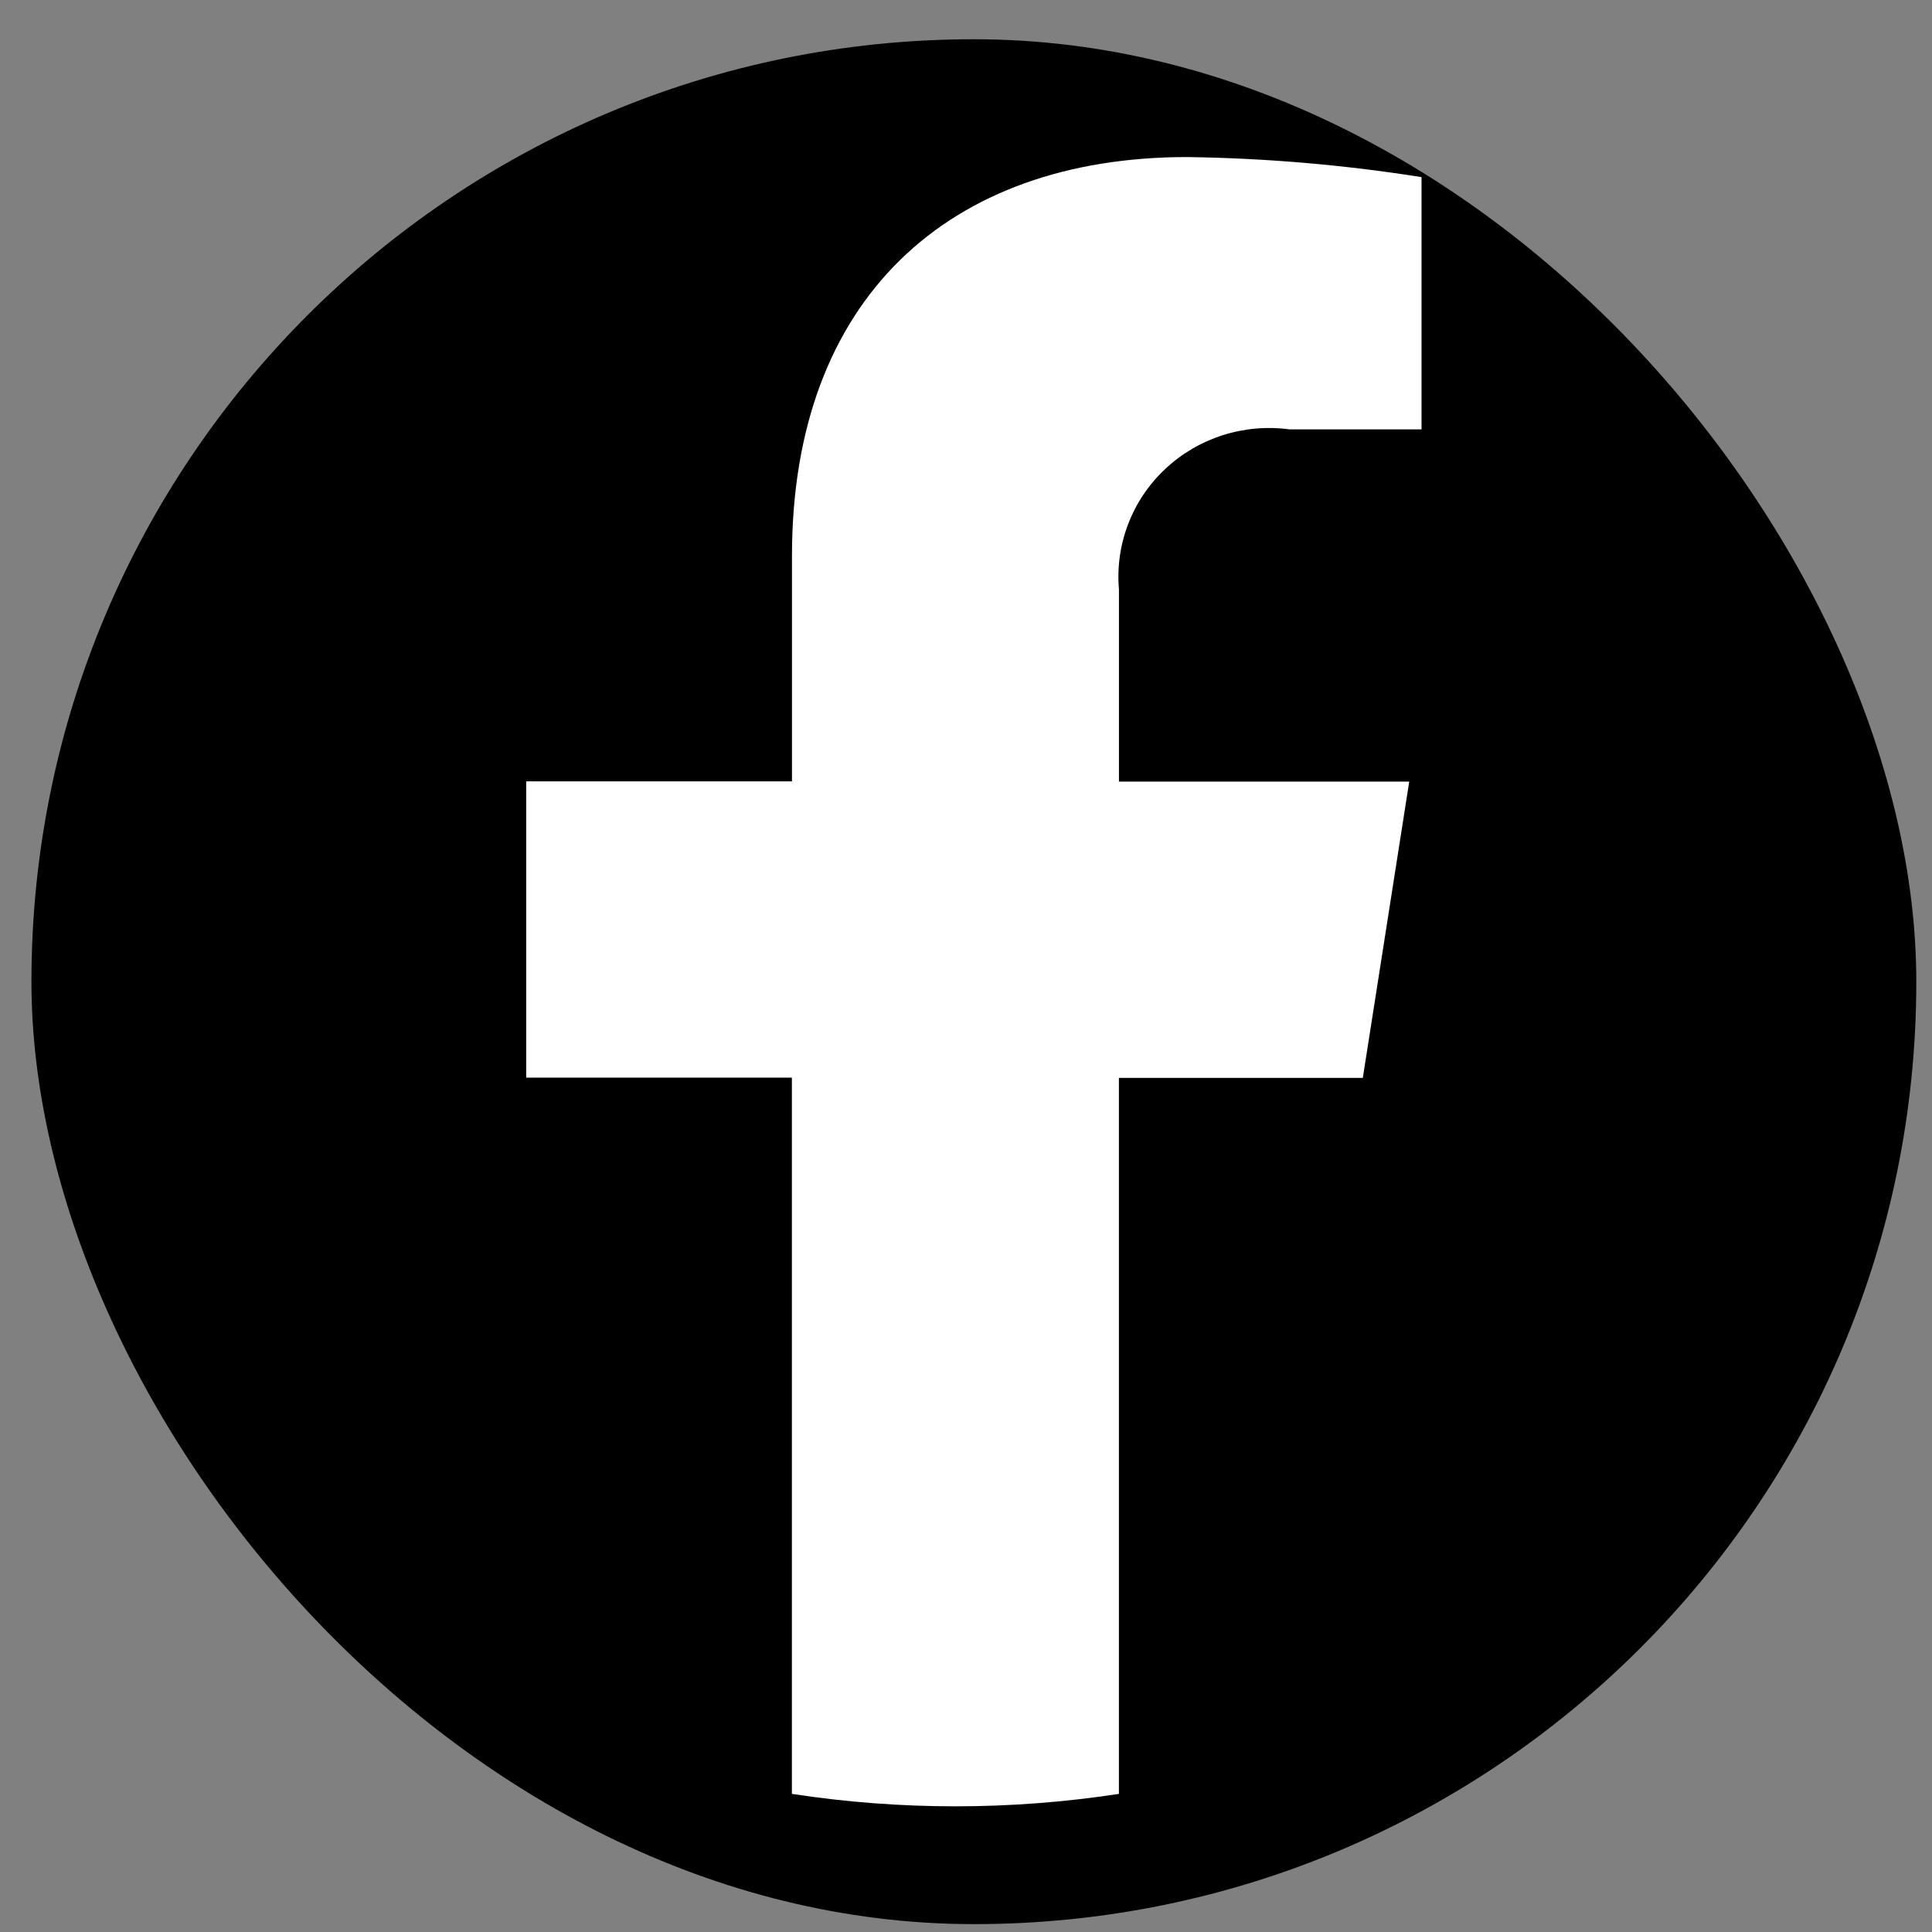 <svg width="41" height="41" viewBox="0 0 41 41" fill="none" xmlns="http://www.w3.org/2000/svg">
<rect x="0" y="0" width="41" height="41" fill="#808080" stroke="none"/>
<rect x="0.667" y="0.833" width="40" height="40" rx="20" fill="black"/>
<path d="M28.921 22.875L29.906 16.587H23.746V12.509C23.705 12.037 23.772 11.563 23.942 11.12C24.111 10.678 24.38 10.278 24.728 9.952C25.075 9.626 25.493 9.381 25.95 9.235C26.406 9.09 26.89 9.048 27.366 9.112H30.167V3.759C28.522 3.498 26.861 3.356 25.195 3.333C20.122 3.333 16.807 6.347 16.807 11.794V16.582H11.167V22.869H16.805V38.069C19.104 38.421 21.445 38.421 23.745 38.069V22.875H28.921Z" fill="white"/>
</svg>
